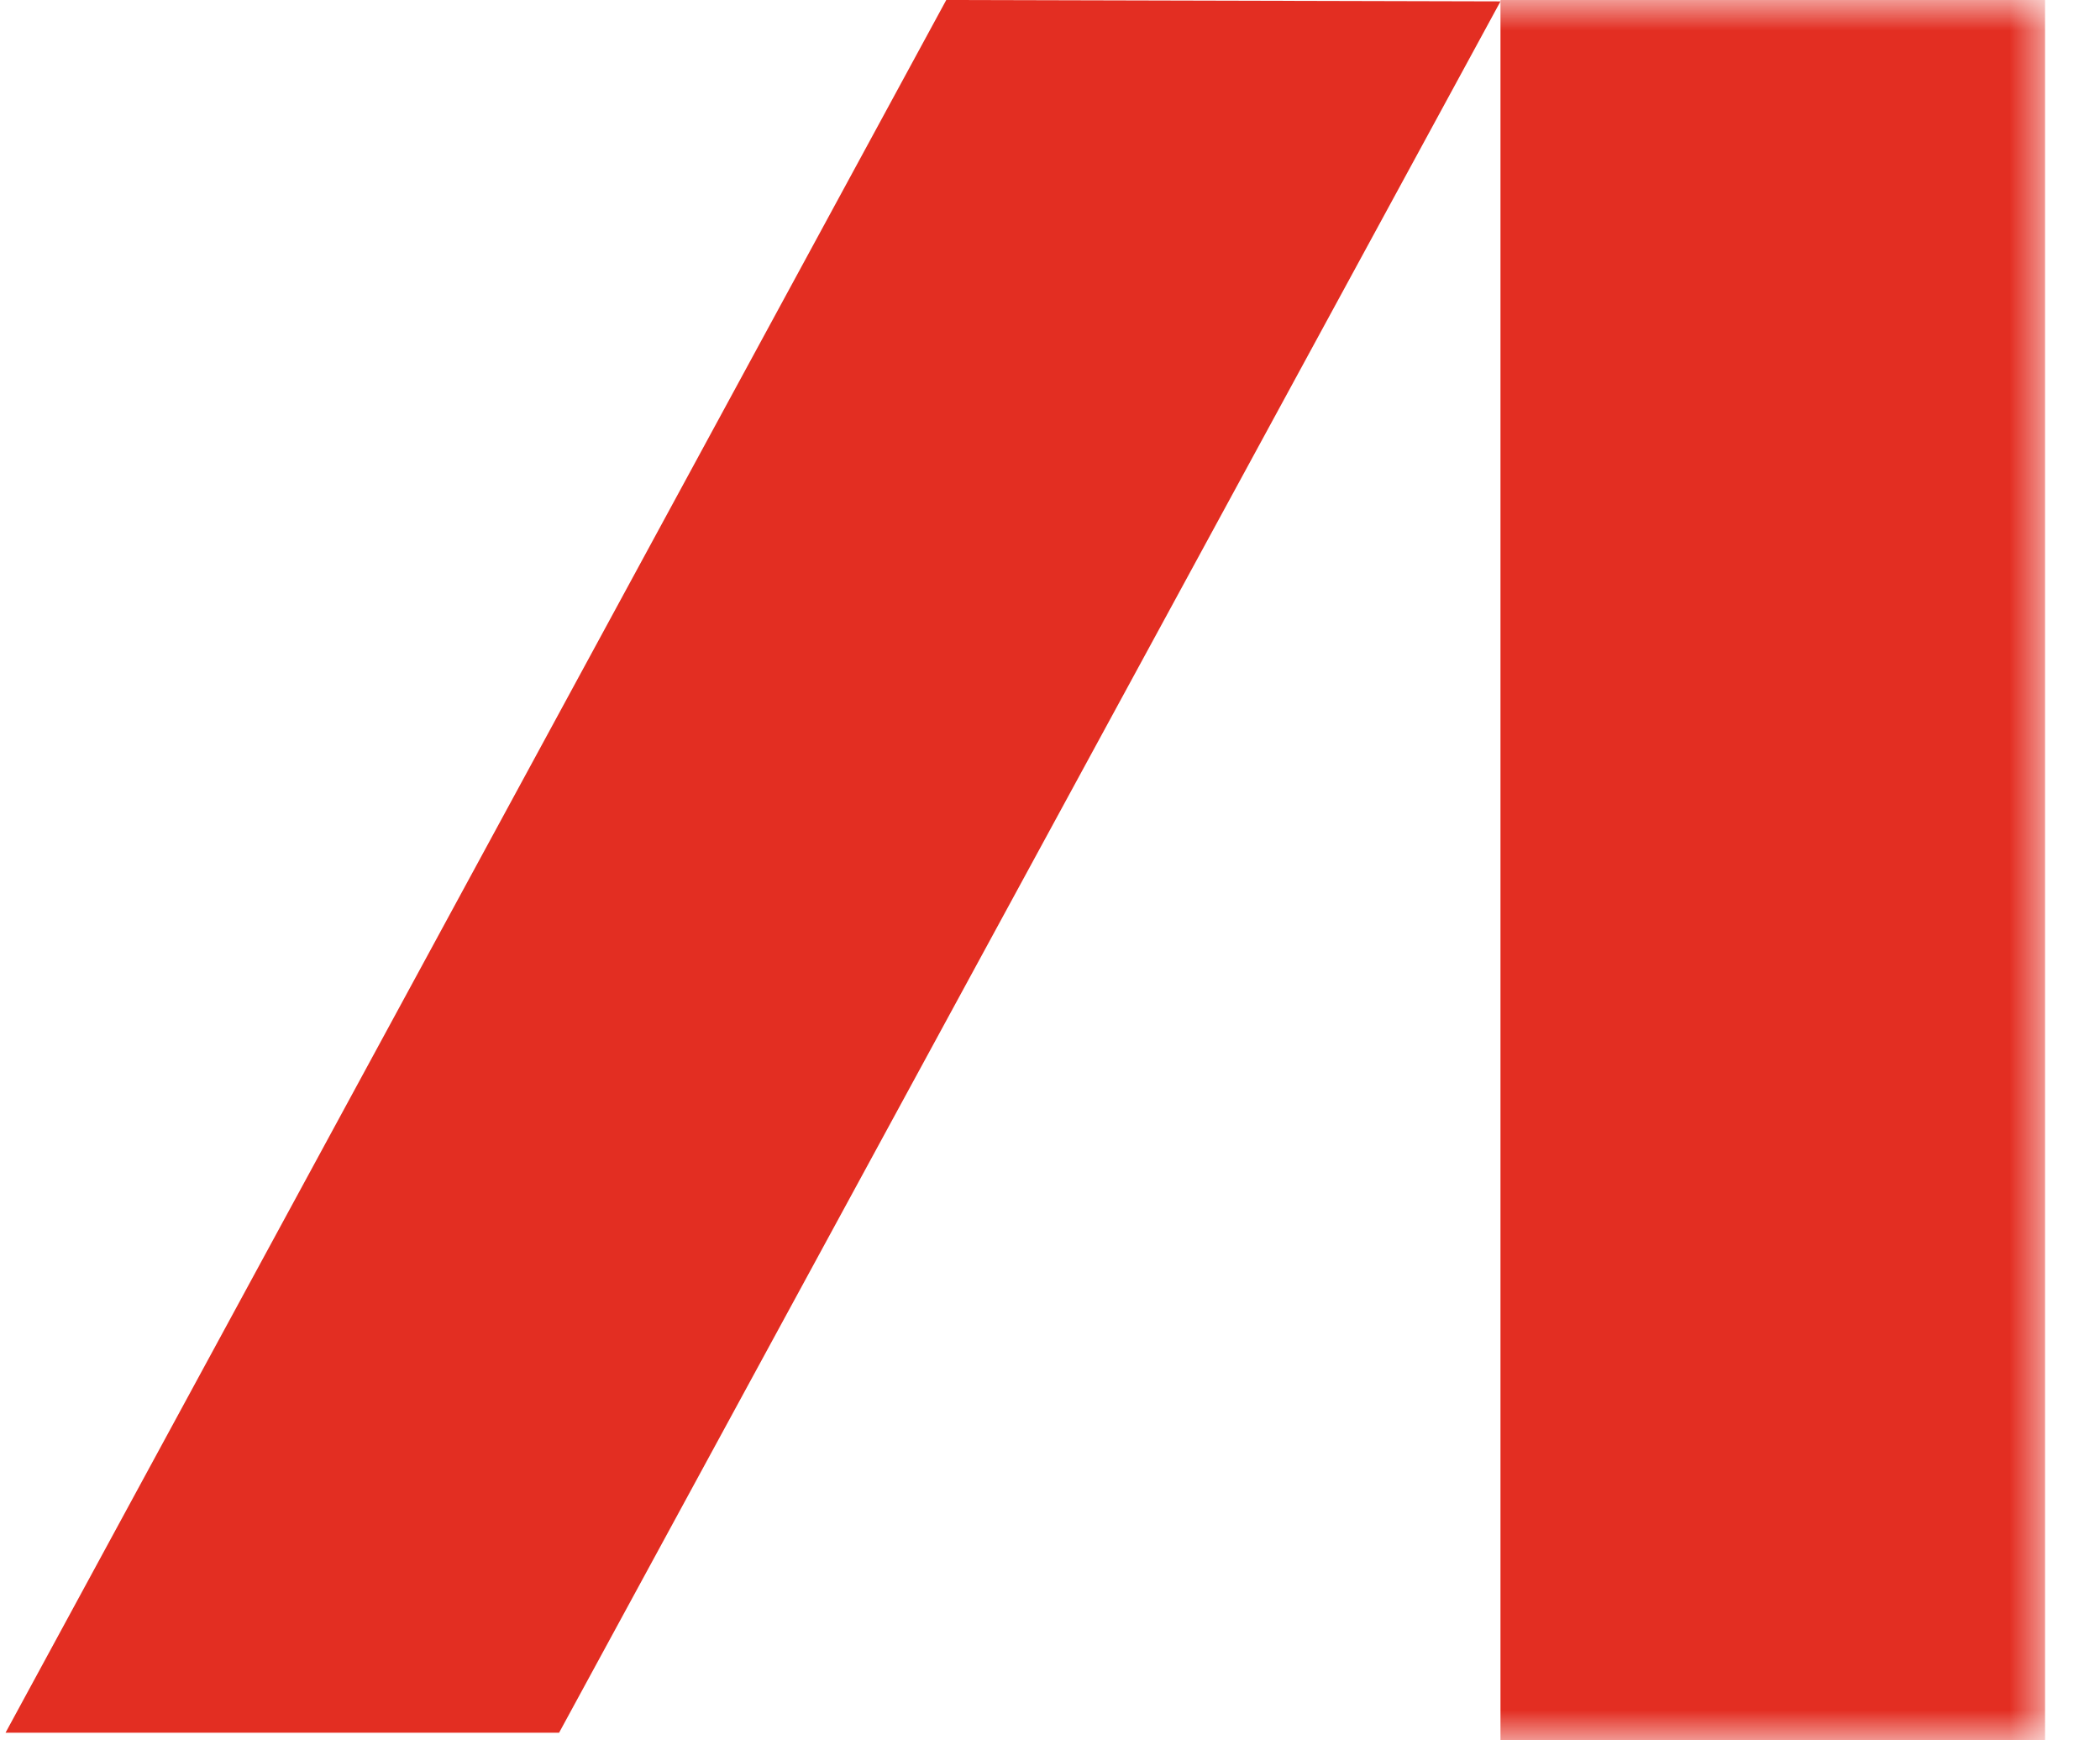 <?xml version="1.0" encoding="UTF-8"?> <svg xmlns="http://www.w3.org/2000/svg" width="35" height="29" viewBox="0 0 35 29" fill="none"> <path d="M9.318 28.873H0.092L15.771 0L25.008 0.023L9.318 28.873Z" fill="#E32E22"></path> <mask id="mask0_237_339" style="mask-type:luminance" maskUnits="userSpaceOnUse" x="0" y="0" width="35" height="29"> <path d="M34.176 0H0V29H34.176V0Z" fill="white"></path> </mask> <g mask="url(#mask0_237_339)"> <path d="M34.084 0H25.008V29H34.084V0Z" fill="#E32E22"></path> </g> </svg> 